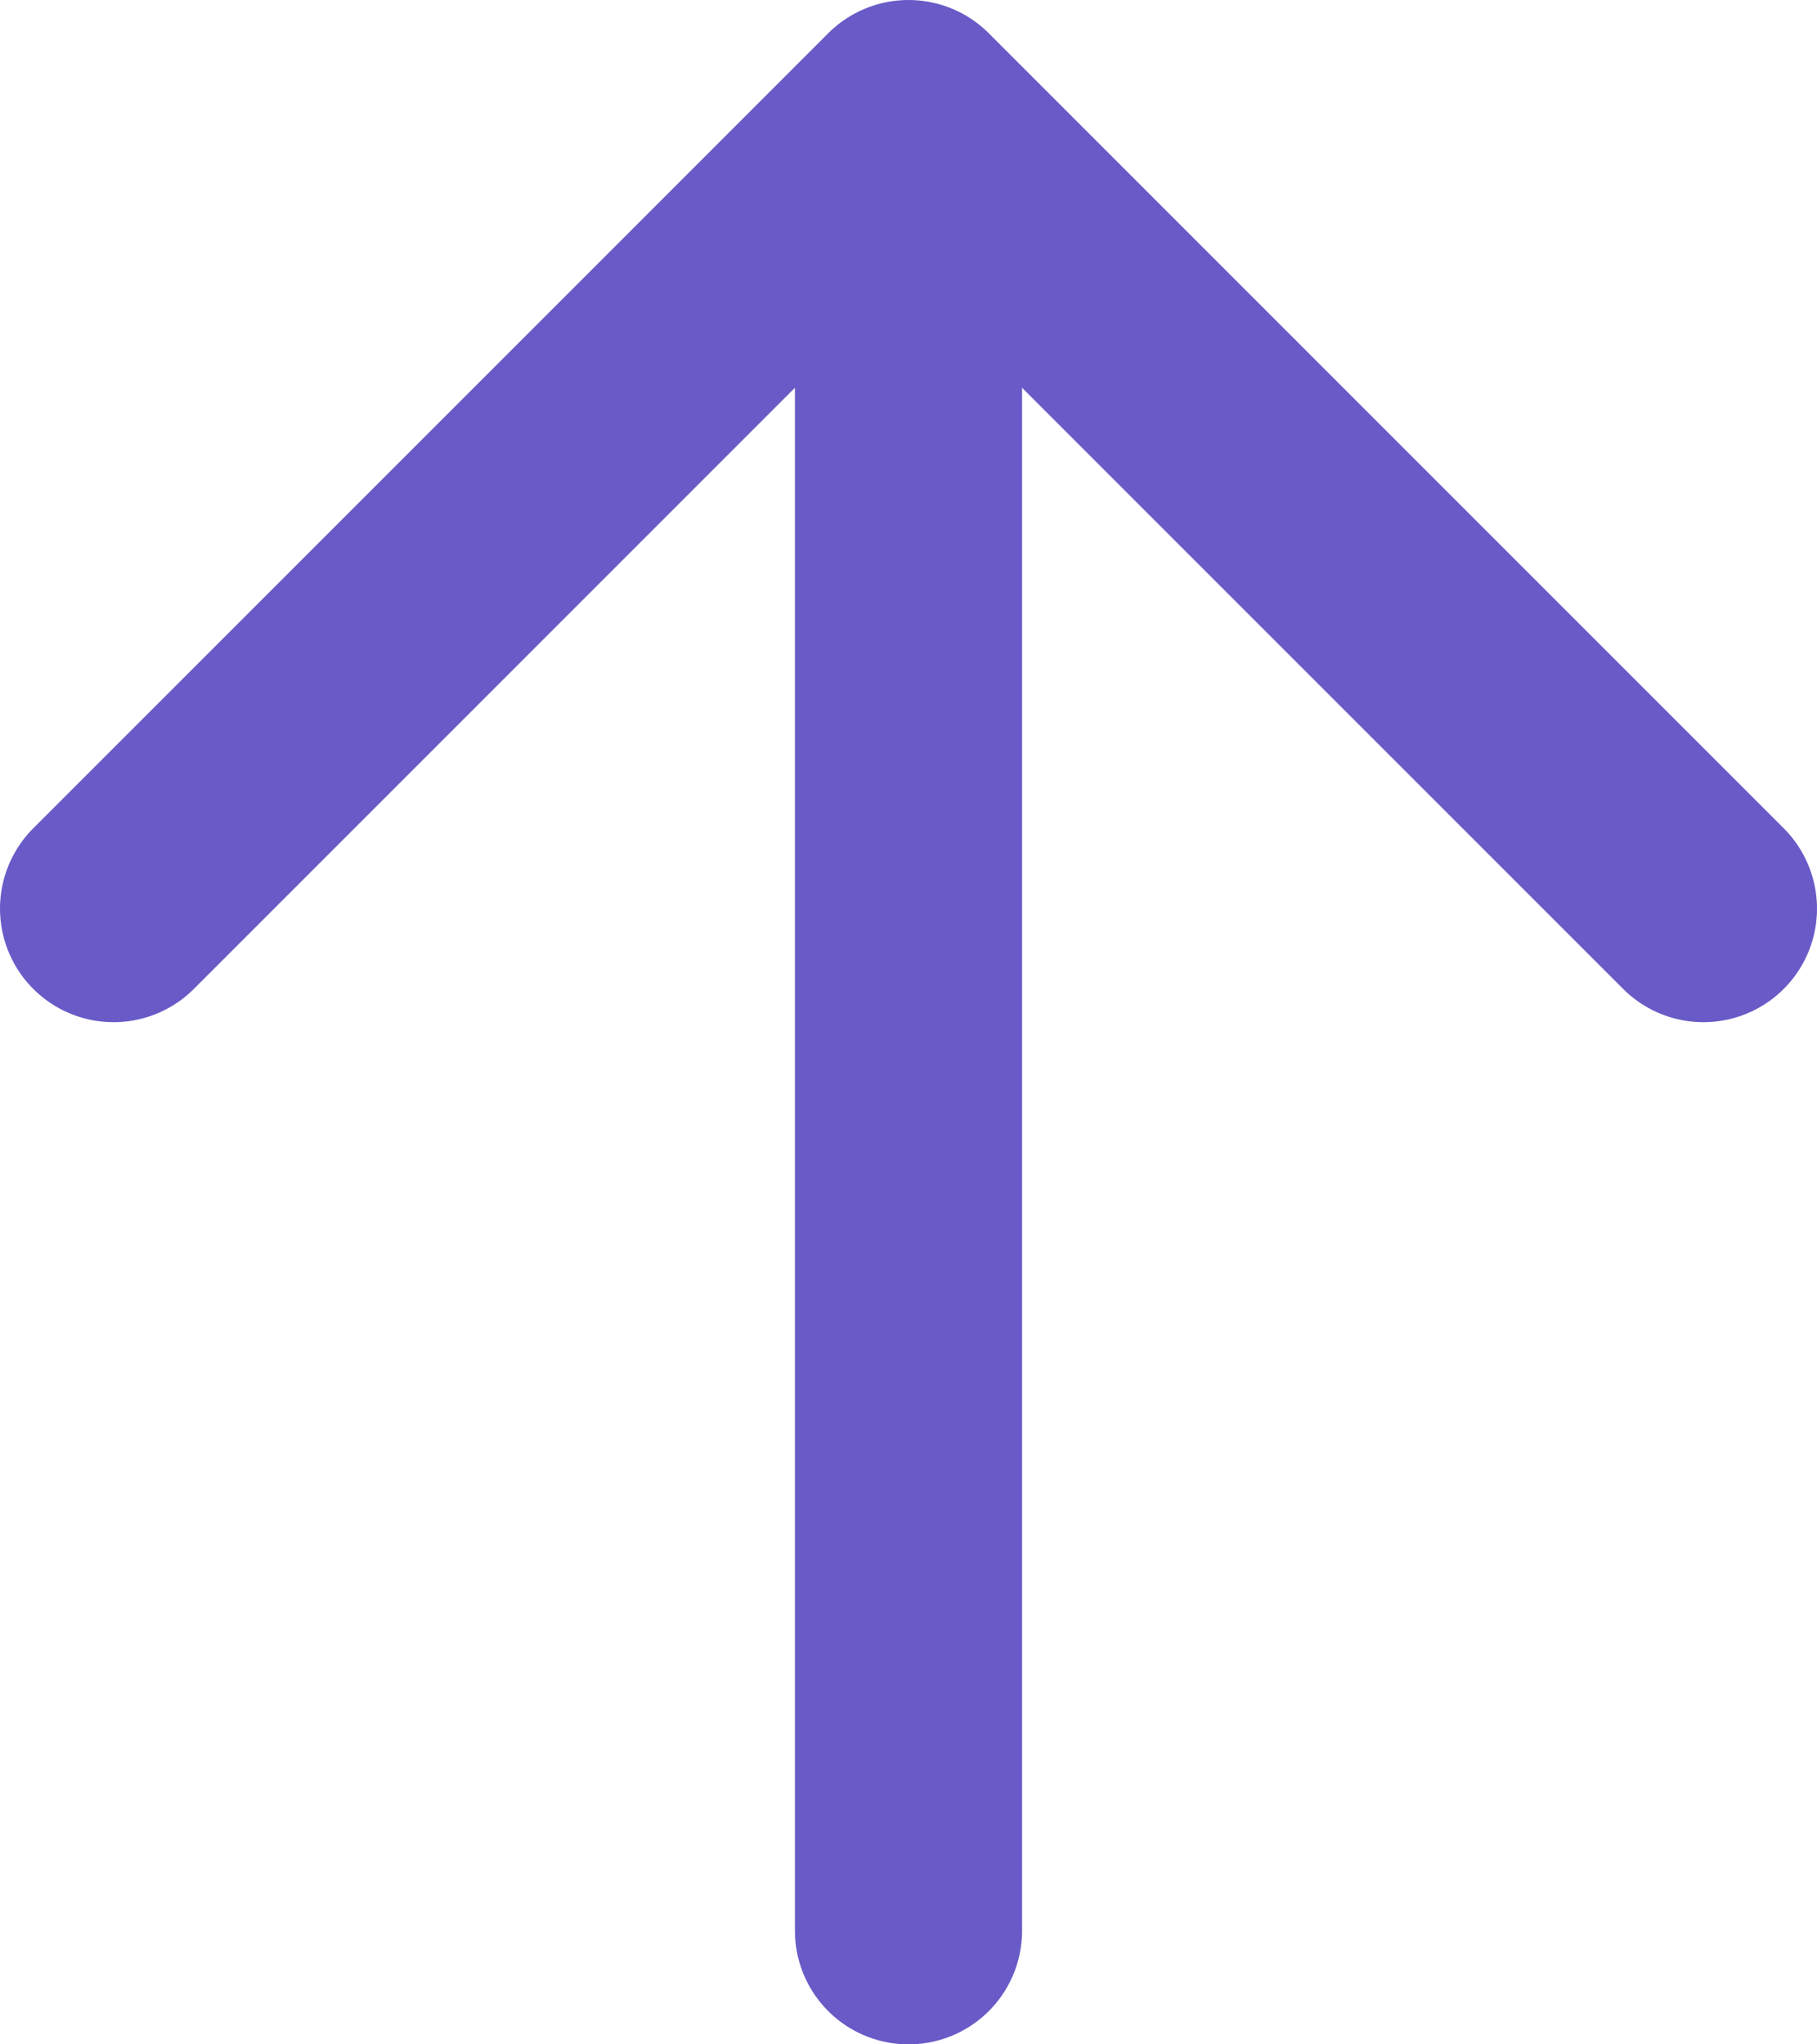 <svg width="16" height="18" viewBox="0 0 16 18" fill="none" xmlns="http://www.w3.org/2000/svg">
<path d="M8 1L1 8M8 1L15 8M8 1L8 17" stroke="#685BC7" stroke-width="2" stroke-linecap="round" stroke-linejoin="round"/>
</svg>
